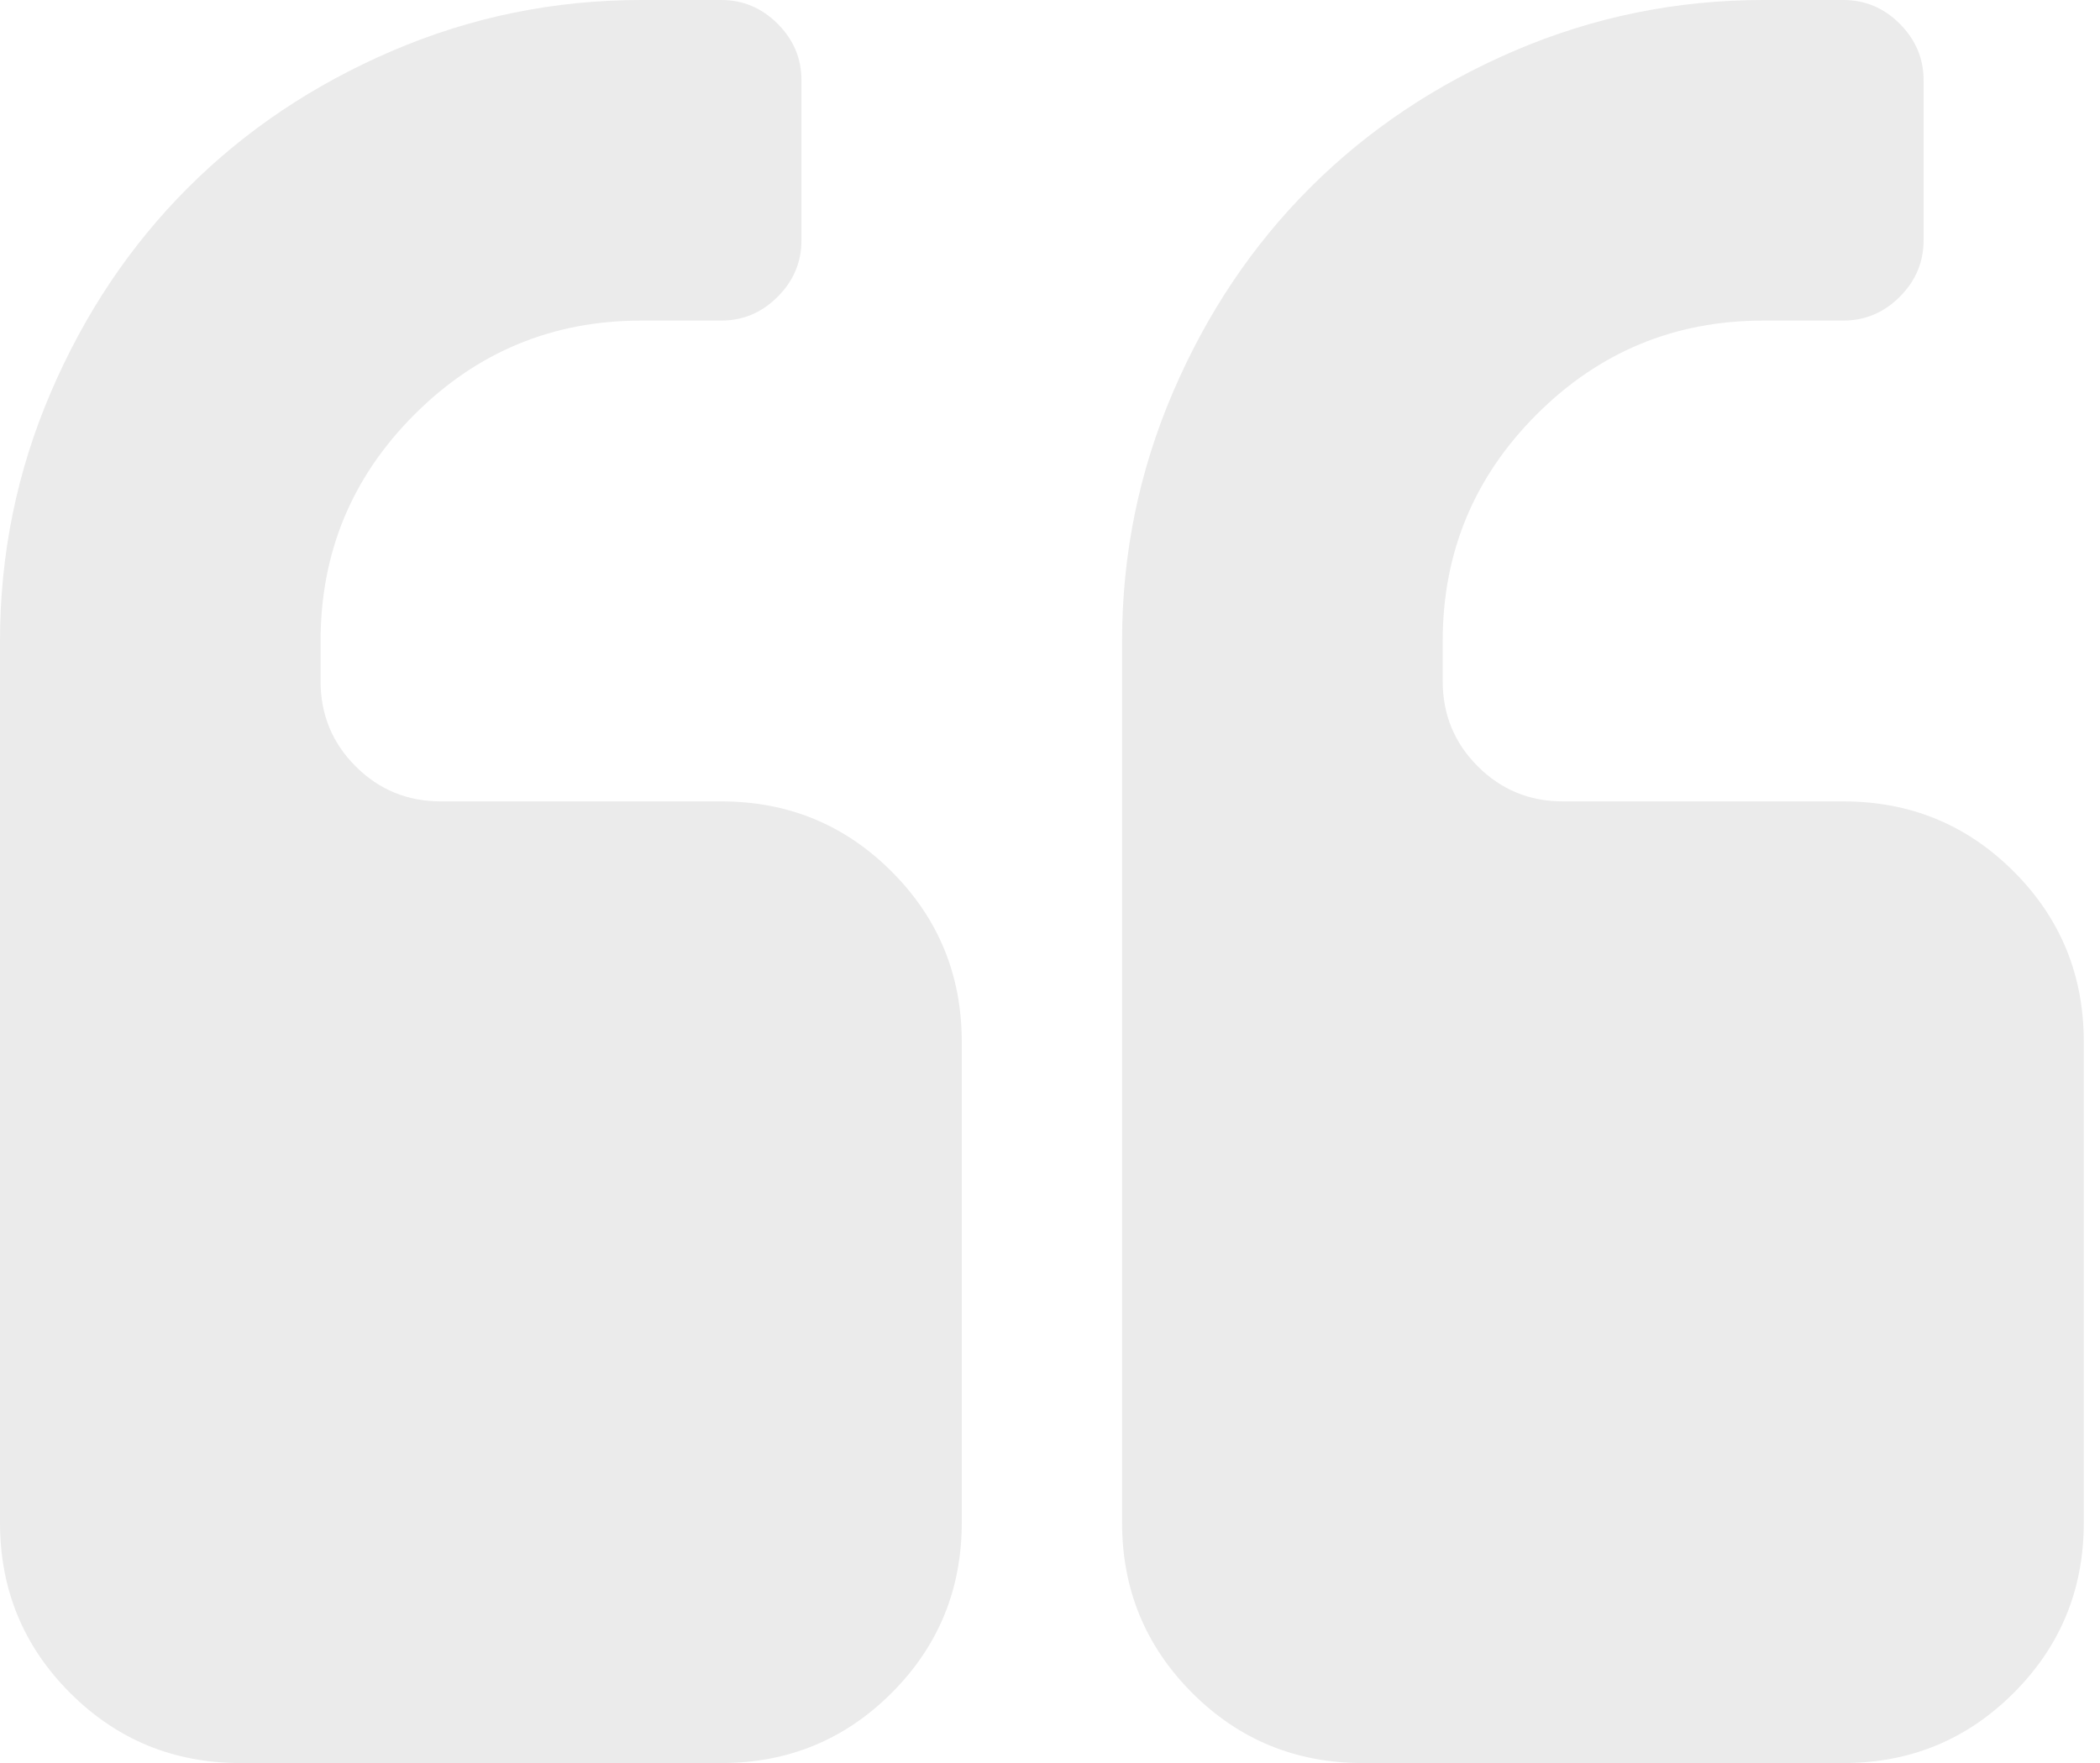 <svg width="106" height="89" viewBox="0 0 106 89" fill="none" xmlns="http://www.w3.org/2000/svg">
<path d="M36.409 40.455H22.25C20.564 40.455 19.131 39.865 17.951 38.685C16.771 37.505 16.181 36.072 16.181 34.386V32.364C16.181 27.897 17.761 24.084 20.922 20.923C24.083 17.763 27.897 16.183 32.364 16.183H36.409C37.504 16.183 38.452 15.782 39.253 14.982C40.054 14.181 40.454 13.233 40.454 12.137V4.046C40.454 2.95 40.054 2.002 39.253 1.201C38.452 0.401 37.505 0 36.409 0H32.364C27.981 0 23.799 0.854 19.816 2.56C15.834 4.267 12.39 6.574 9.482 9.482C6.574 12.389 4.267 15.834 2.56 19.817C0.853 23.799 0 27.982 0 32.364V76.863C0 80.236 1.179 83.1 3.539 85.461C5.899 87.82 8.766 89 12.137 89H36.41C39.781 89 42.647 87.82 45.007 85.461C47.366 83.1 48.546 80.236 48.546 76.863V52.592C48.546 49.219 47.366 46.355 45.005 43.994C42.646 41.635 39.78 40.455 36.409 40.455Z" fill="black" fill-opacity="0.08"/>
<path d="M101.645 43.994C99.285 41.635 96.42 40.455 93.048 40.455H78.889C77.204 40.455 75.77 39.865 74.592 38.685C73.411 37.505 72.822 36.072 72.822 34.386V32.364C72.822 27.897 74.403 24.084 77.562 20.923C80.721 17.763 84.535 16.183 89.004 16.183H93.048C94.144 16.183 95.093 15.782 95.893 14.982C96.693 14.181 97.095 13.233 97.095 12.137V4.046C97.095 2.95 96.693 2.002 95.893 1.201C95.093 0.401 94.144 0 93.048 0H89.004C84.619 0 80.438 0.854 76.454 2.56C72.473 4.267 69.029 6.574 66.121 9.482C63.213 12.389 60.905 15.834 59.199 19.817C57.493 23.799 56.638 27.982 56.638 32.364V76.863C56.638 80.236 57.819 83.1 60.178 85.461C62.537 87.82 65.403 89 68.774 89H93.047C96.418 89 99.284 87.82 101.643 85.461C104.004 83.1 105.182 80.236 105.182 76.863V52.592C105.182 49.219 104.004 46.355 101.645 43.994Z" fill="black" fill-opacity="0.08"/>
</svg>
